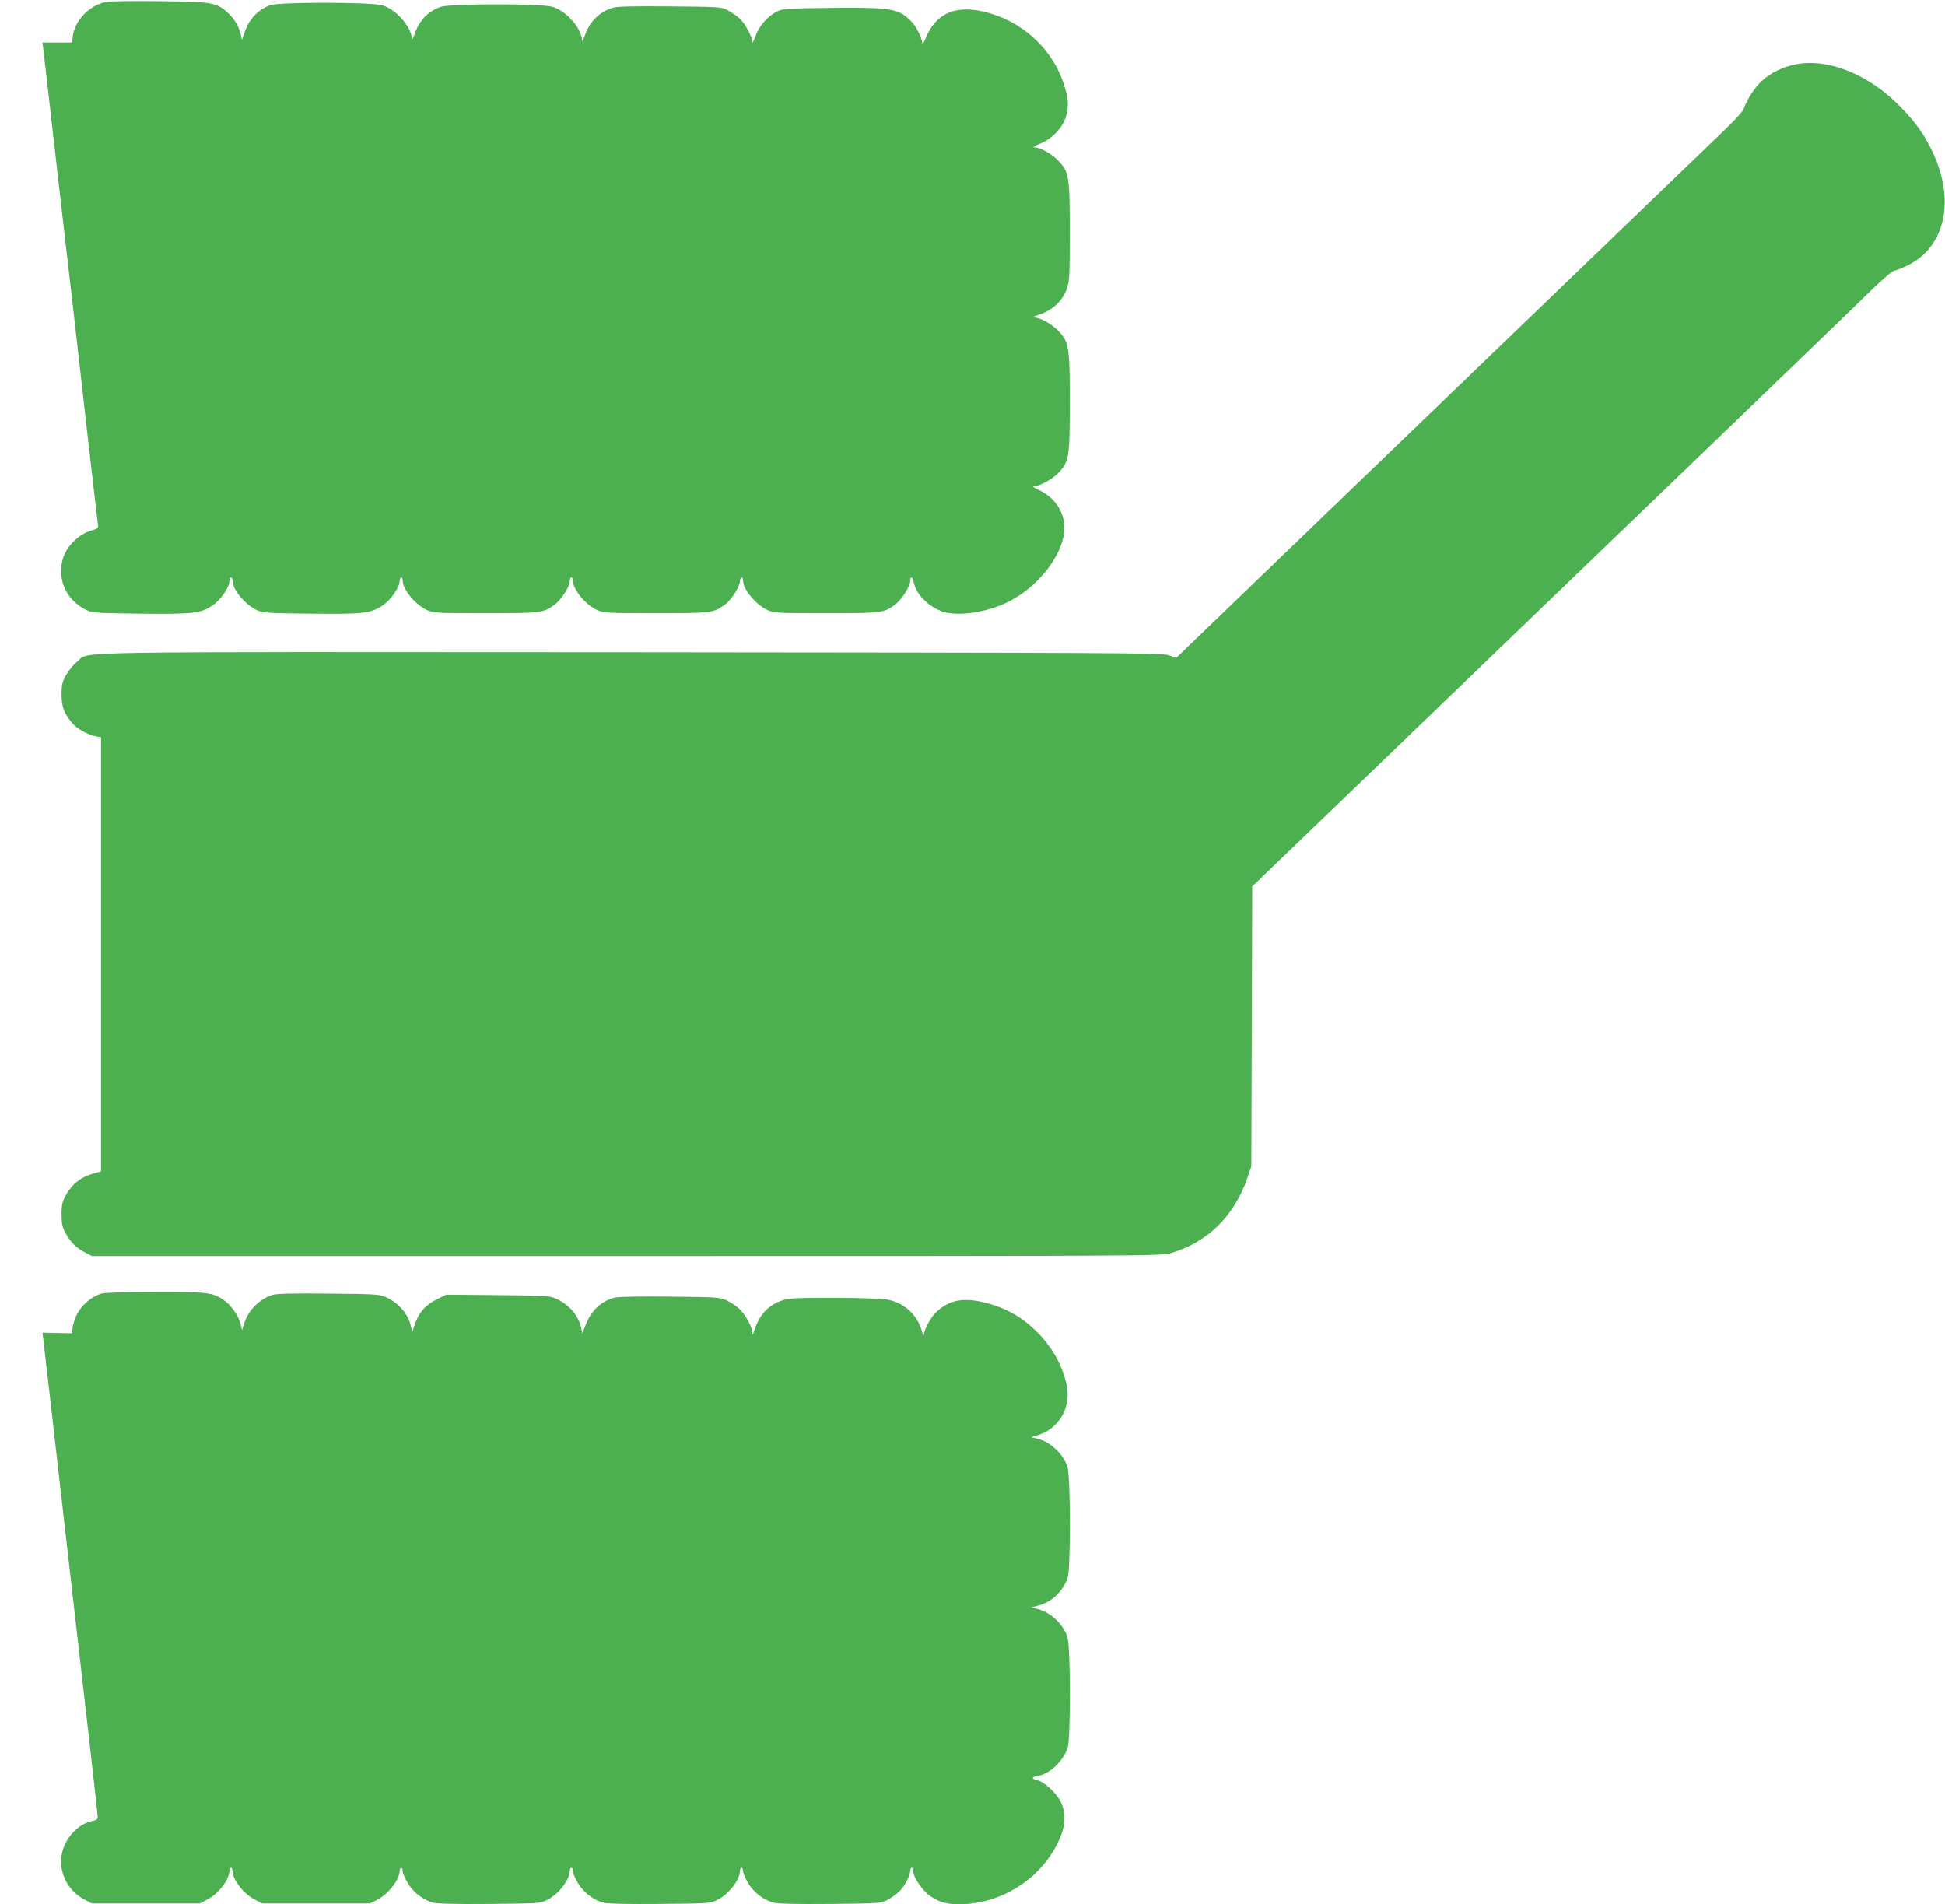 <?xml version="1.0" standalone="no"?>
<!DOCTYPE svg PUBLIC "-//W3C//DTD SVG 20010904//EN"
 "http://www.w3.org/TR/2001/REC-SVG-20010904/DTD/svg10.dtd">
<svg version="1.0" xmlns="http://www.w3.org/2000/svg"
 width="1280pt" height="1253pt" viewBox="0 0 1280 1253"
 preserveAspectRatio="xMidYMid meet">
<g transform="translate(0,1253) scale(0.1,-0.1)"
fill="#4caf50" stroke="none">
<path d="M708 12519 c-116 -17 -221 -126 -230 -237 l-2 -32 -99 0 -98 0 6 -42
c3 -24 32 -279 65 -568 33 -289 87 -761 121 -1050 33 -289 84 -739 114 -1000
30 -261 56 -489 59 -506 4 -30 2 -32 -52 -48 -79 -26 -154 -102 -178 -181 -41
-141 25 -281 163 -343 33 -15 80 -17 345 -20 350 -4 398 2 475 53 55 37 113
119 113 163 0 12 5 22 10 22 6 0 10 -9 10 -20 0 -59 82 -158 159 -194 43 -20
65 -21 353 -24 350 -4 398 2 475 53 55 37 113 119 113 163 0 12 5 22 10 22 6
0 10 -9 10 -20 0 -59 82 -158 159 -194 44 -20 61 -21 386 -21 368 0 379 1 454
55 44 32 101 121 101 158 0 12 5 22 10 22 6 0 10 -9 10 -20 0 -59 82 -158 159
-194 44 -20 61 -21 386 -21 368 0 379 1 454 55 44 32 101 121 101 158 0 12 5
22 10 22 6 0 10 -9 10 -20 0 -58 82 -157 160 -194 43 -20 60 -21 385 -21 368
0 379 1 454 55 44 32 101 121 101 158 0 34 17 26 24 -12 16 -85 116 -176 214
-197 107 -22 270 5 398 66 182 87 340 271 373 436 26 126 -39 248 -163 305
-31 14 -43 23 -31 24 36 1 119 46 158 86 73 75 77 102 77 469 0 368 -4 394
-79 471 -40 42 -114 83 -153 85 -16 1 -10 5 18 14 98 31 163 89 194 173 18 49
20 78 20 377 0 368 -4 394 -79 471 -41 43 -116 84 -153 84 -14 0 1 10 37 25
81 33 149 105 171 182 20 68 15 124 -20 223 -80 232 -284 411 -530 465 -184
41 -308 -17 -372 -172 -13 -32 -24 -49 -24 -38 -1 31 -38 107 -68 139 -85 90
-129 98 -527 94 -295 -3 -323 -5 -360 -23 -62 -30 -121 -97 -143 -163 -11 -31
-21 -48 -21 -37 -2 35 -47 119 -82 152 -19 17 -54 42 -79 55 -44 23 -51 23
-380 26 -234 2 -347 0 -374 -8 -90 -27 -155 -91 -187 -183 -10 -29 -19 -43
-19 -32 -1 77 -104 194 -193 220 -73 22 -675 22 -736 0 -85 -29 -141 -89 -172
-178 -10 -29 -19 -43 -19 -32 -1 76 -104 194 -193 220 -75 22 -690 23 -743 0
-82 -34 -136 -93 -165 -179 l-17 -49 -7 34 c-12 55 -40 102 -87 146 -74 67
-101 72 -444 75 -166 2 -321 0 -346 -3z"/>
<path d="M11820 12107 c-87 -17 -164 -54 -226 -110 -46 -42 -101 -128 -119
-184 -3 -13 -54 -69 -113 -126 -59 -57 -467 -450 -907 -873 -440 -423 -1230
-1184 -1757 -1691 l-956 -921 -54 17 c-48 15 -353 16 -3543 19 -3853 2 -3547
8 -3636 -61 -23 -17 -56 -57 -73 -87 -26 -47 -31 -64 -31 -130 0 -81 17 -125
71 -189 30 -36 102 -76 155 -86 l34 -6 0 -1429 0 -1428 -56 -16 c-74 -20 -135
-68 -173 -136 -26 -47 -31 -64 -31 -130 0 -58 5 -84 22 -116 34 -64 71 -103
127 -132 l51 -27 3515 0 c3378 0 3518 1 3580 18 246 70 425 245 511 502 l24
70 3 921 3 921 1012 974 c556 536 1439 1385 1962 1888 522 503 1014 976 1091
1053 86 83 150 138 162 138 10 0 51 16 89 35 244 122 311 426 163 741 -53 114
-110 195 -209 297 -208 215 -476 325 -691 284z"/>
<path d="M665 4018 c-103 -37 -175 -126 -188 -232 l-3 -29 -98 2 -97 2 6 -43
c3 -24 30 -259 60 -523 30 -264 82 -716 115 -1005 85 -738 180 -1570 182
-1604 3 -27 -1 -31 -34 -38 -122 -26 -219 -163 -205 -292 10 -96 66 -179 151
-224 l51 -27 355 0 355 0 51 27 c73 38 144 131 144 188 0 11 5 20 10 20 6 0
10 -9 10 -20 0 -57 71 -150 144 -188 l51 -27 355 0 355 0 52 27 c72 38 143
132 143 188 0 11 5 20 10 20 6 0 10 -10 10 -23 0 -13 15 -47 33 -77 35 -61
103 -113 168 -130 26 -7 159 -10 372 -8 331 3 332 3 381 28 74 38 146 132 146
191 0 11 5 19 10 19 6 0 10 -10 10 -23 0 -13 15 -47 33 -77 35 -61 103 -113
168 -130 26 -7 159 -10 372 -8 331 3 332 3 381 28 74 38 146 132 146 191 0 11
5 19 10 19 6 0 10 -10 10 -23 0 -13 15 -47 33 -77 35 -61 103 -113 168 -130
26 -7 159 -10 372 -8 326 3 333 3 377 26 25 13 59 38 77 55 35 33 73 105 73
137 0 11 5 20 10 20 6 0 10 -10 10 -23 0 -40 62 -130 113 -164 61 -41 104 -53
190 -53 272 0 533 163 650 408 50 103 55 186 18 265 -27 56 -109 133 -151 142
-44 10 -45 22 -2 29 79 12 165 93 198 183 20 57 20 660 -1 729 -26 87 -117
171 -205 189 l-35 8 47 12 c87 22 161 91 194 182 20 57 20 660 -1 729 -26 87
-117 171 -205 189 l-35 8 43 13 c138 40 221 180 193 323 -26 130 -94 255 -196
356 -105 106 -223 169 -375 201 -123 25 -209 5 -289 -70 -35 -32 -80 -116 -82
-151 0 -11 -6 2 -13 28 -29 107 -117 186 -229 206 -37 6 -186 11 -355 11 -266
0 -296 -2 -344 -20 -87 -33 -142 -95 -174 -195 -10 -32 -13 -35 -13 -14 -1 39
-48 125 -89 160 -20 18 -56 41 -81 53 -43 20 -65 21 -372 24 -209 2 -341 0
-366 -7 -90 -24 -155 -87 -193 -189 l-18 -46 -7 35 c-16 80 -78 153 -160 191
-49 22 -60 23 -389 26 l-339 3 -63 -31 c-73 -36 -117 -85 -143 -162 l-18 -53
-8 35 c-17 81 -78 154 -160 192 -48 22 -60 23 -380 26 -233 3 -342 0 -370 -8
-87 -26 -163 -103 -189 -191 l-13 -42 -11 45 c-14 54 -63 123 -112 155 -71 49
-110 53 -454 52 -202 0 -332 -5 -351 -11z"/>
</g>
</svg>
